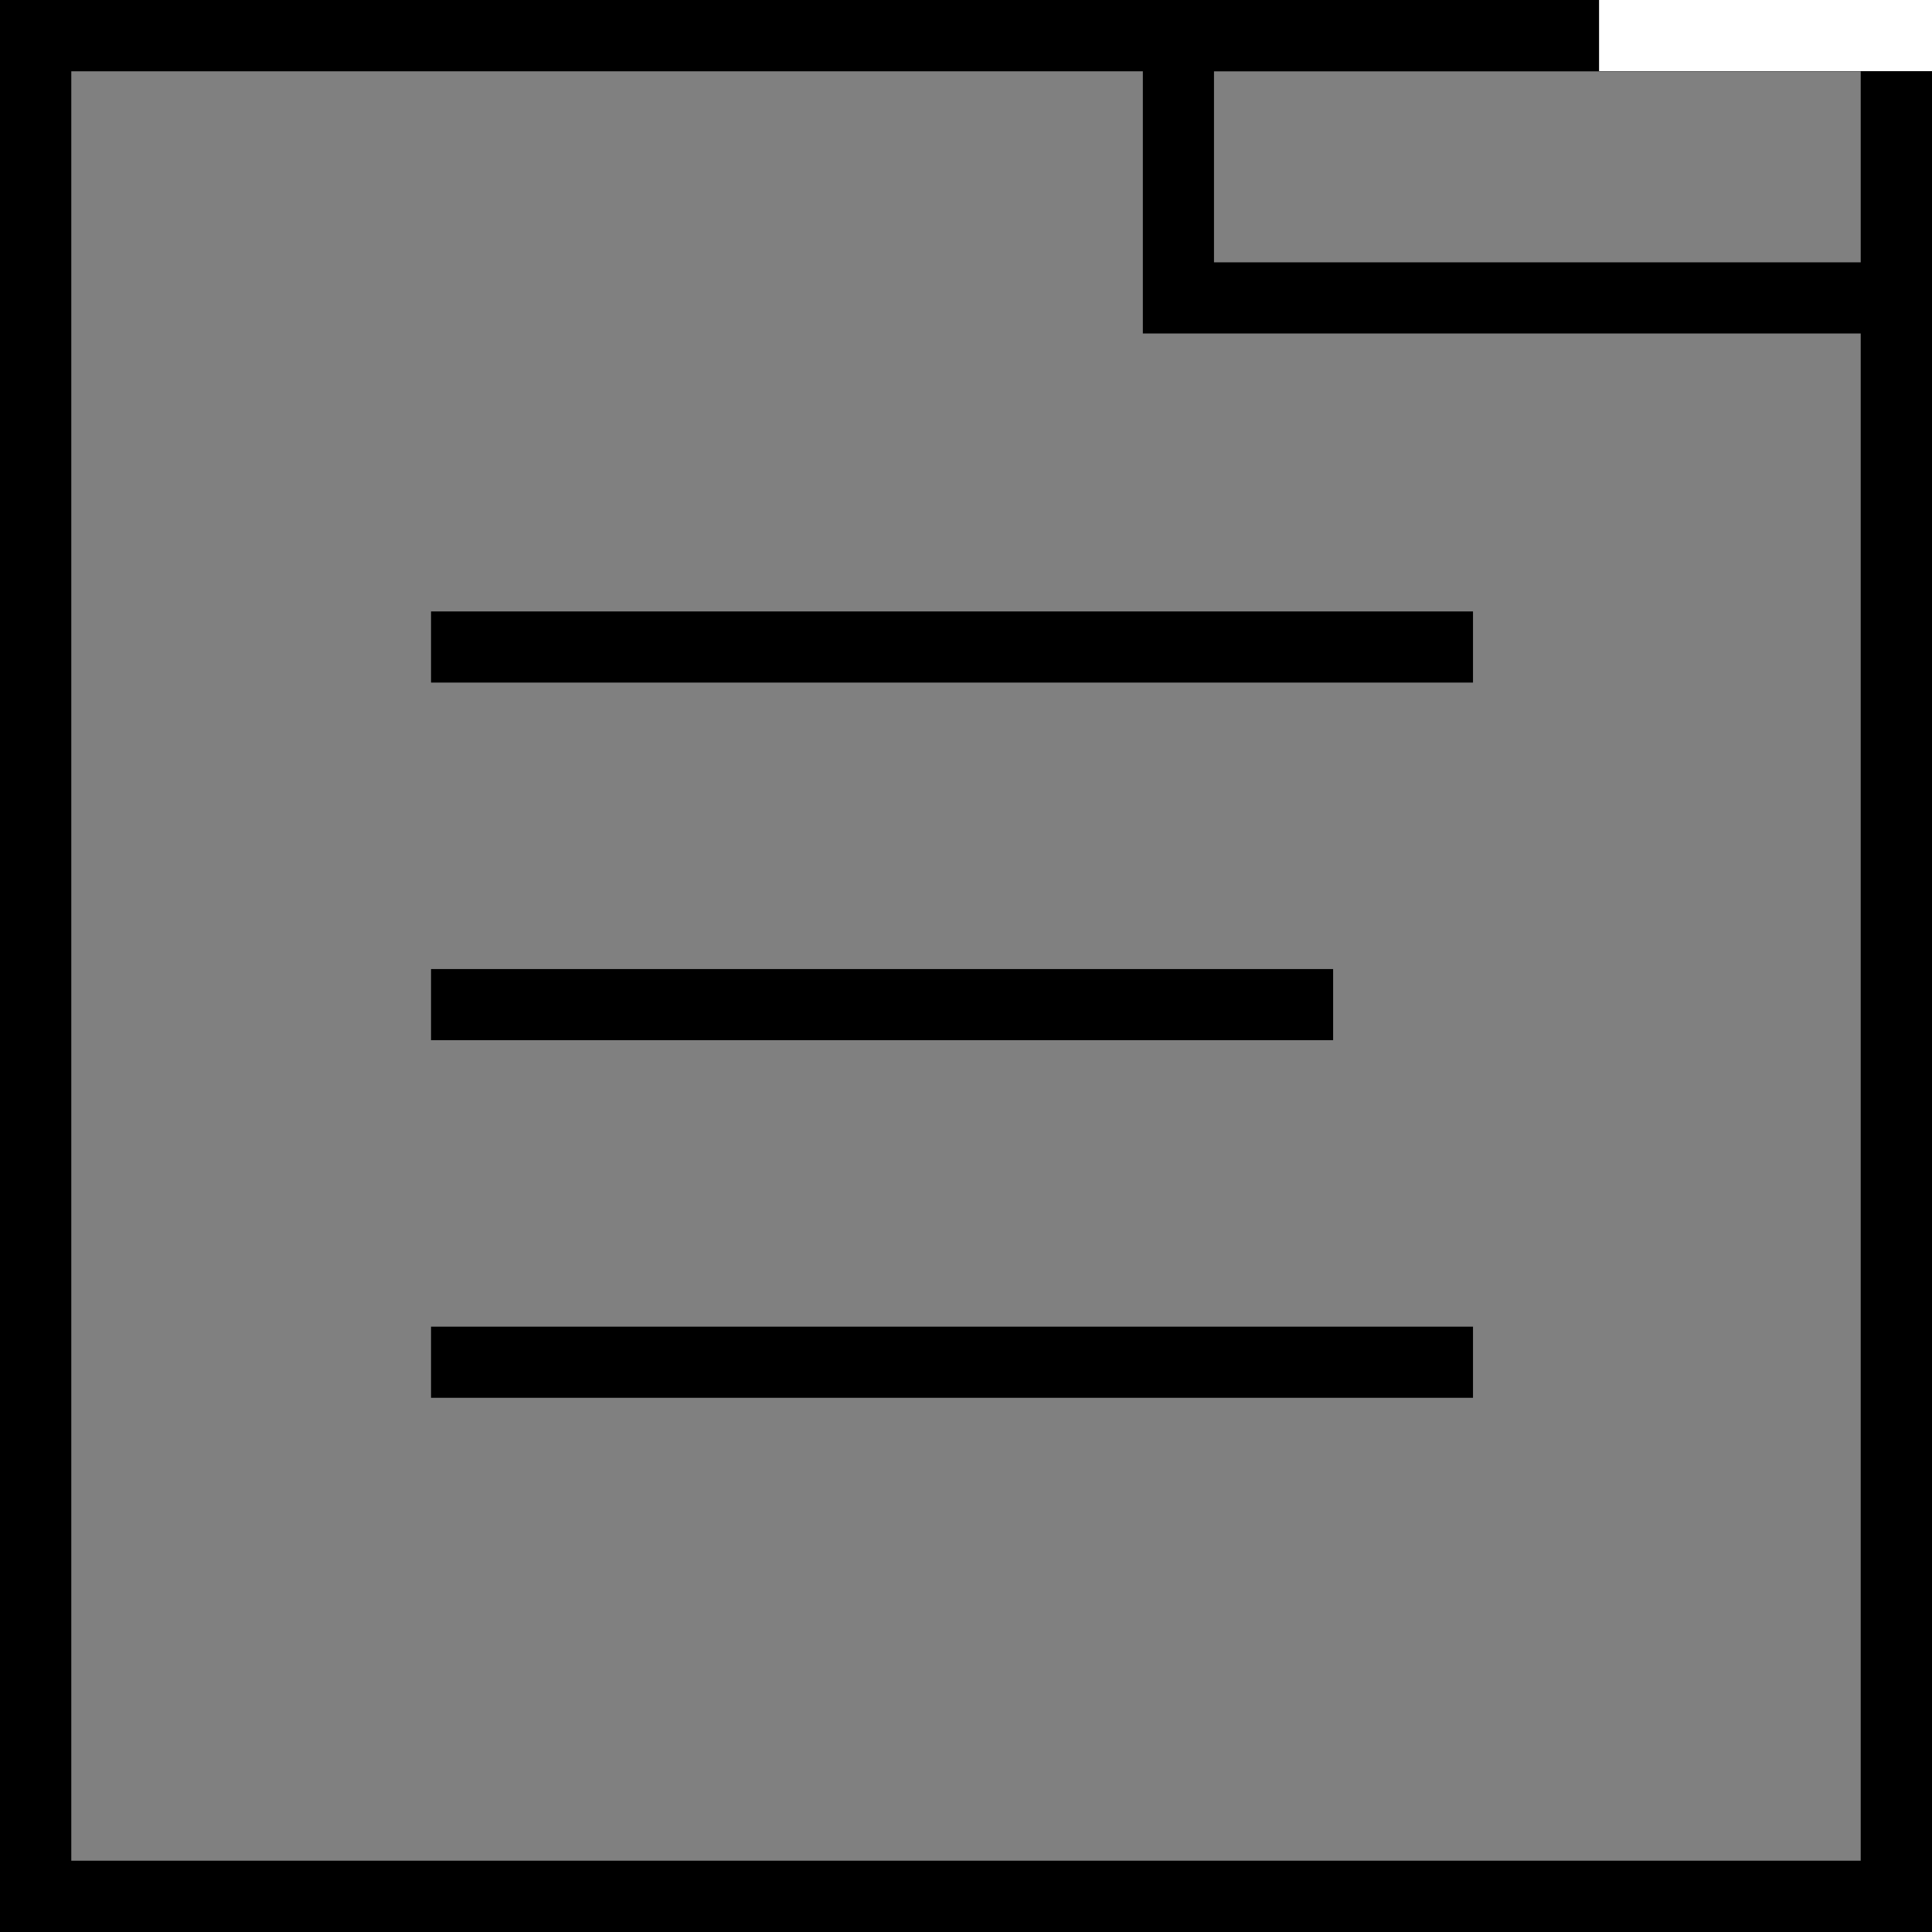 <svg xmlns="http://www.w3.org/2000/svg" width="151.181" height="40mm" viewBox="0 0 40 40"><rect x="0" y="0" width="40" height="40" fill="#808080" stroke="none"/><path d="M.738.738h38.524v38.524H.738z" style="fill:none;stroke:#000;stroke-width:1.476;stroke-dasharray:none"/><rect width="14.871" height="5.431" x="24.398" y=".737" rx="0" ry="0" style="display:inline;fill:none;stroke:#000;stroke-width:1.473;stroke-dasharray:none"/><path d="M33.107 0H40v1.473h-6.893z" style="fill:#fff;fill-opacity:1;stroke:#fff;stroke-width:0;stroke-dasharray:none;stroke-opacity:1"/><path d="M8.924 12.659h21.573v1.473H8.924zM8.924 20.063h18.677v1.473H8.924zM8.924 27.467h21.573v1.473H8.924z" style="fill:#000;fill-opacity:1;stroke:#fff;stroke-width:0;stroke-dasharray:none;stroke-opacity:1"/></svg>